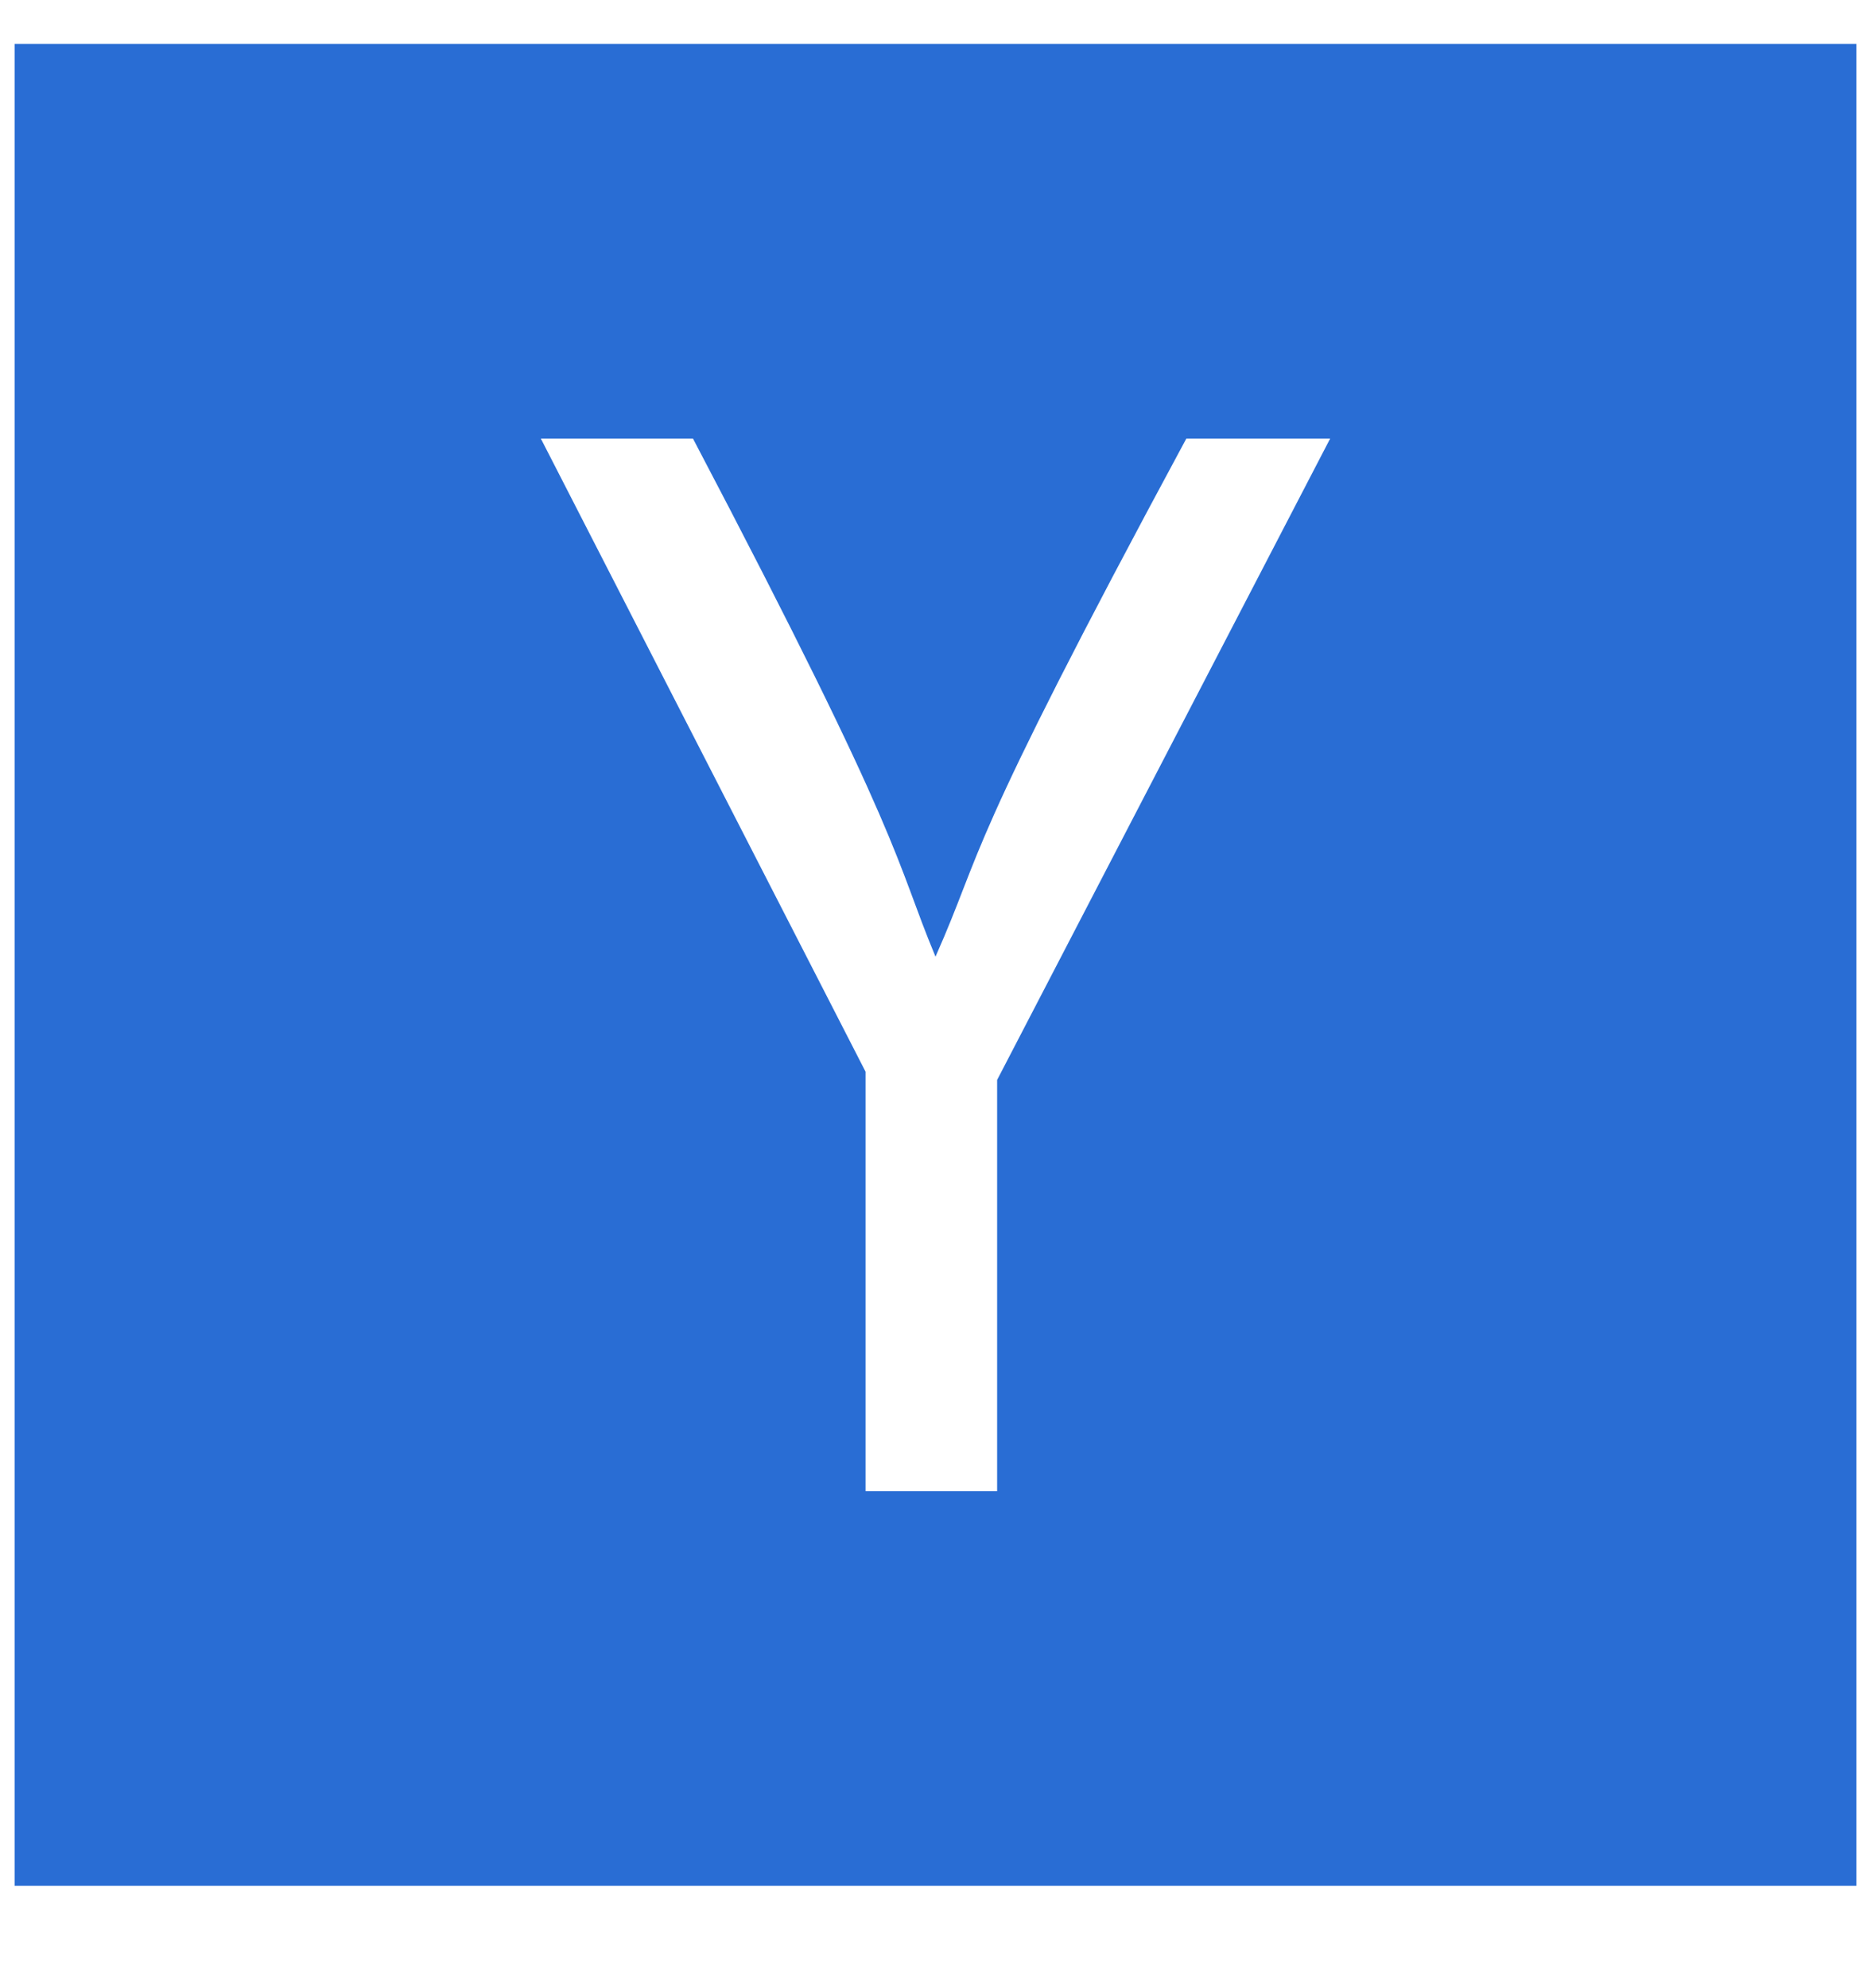 <svg width="16" height="17" viewBox="0 0 16 17" fill="none" xmlns="http://www.w3.org/2000/svg">
<path d="M0.125 0.375V16.125H15.875V0.375H0.125ZM0.863 7.336V7.301V7.336ZM8.527 9.234V12.75H7.402V9.164L4.625 3.75H5.926C7.754 7.23 7.648 7.336 8 8.18C8.422 7.23 8.211 7.336 10.145 3.75H11.375L8.527 9.234Z" fill="#296DD4"/>
</svg>

